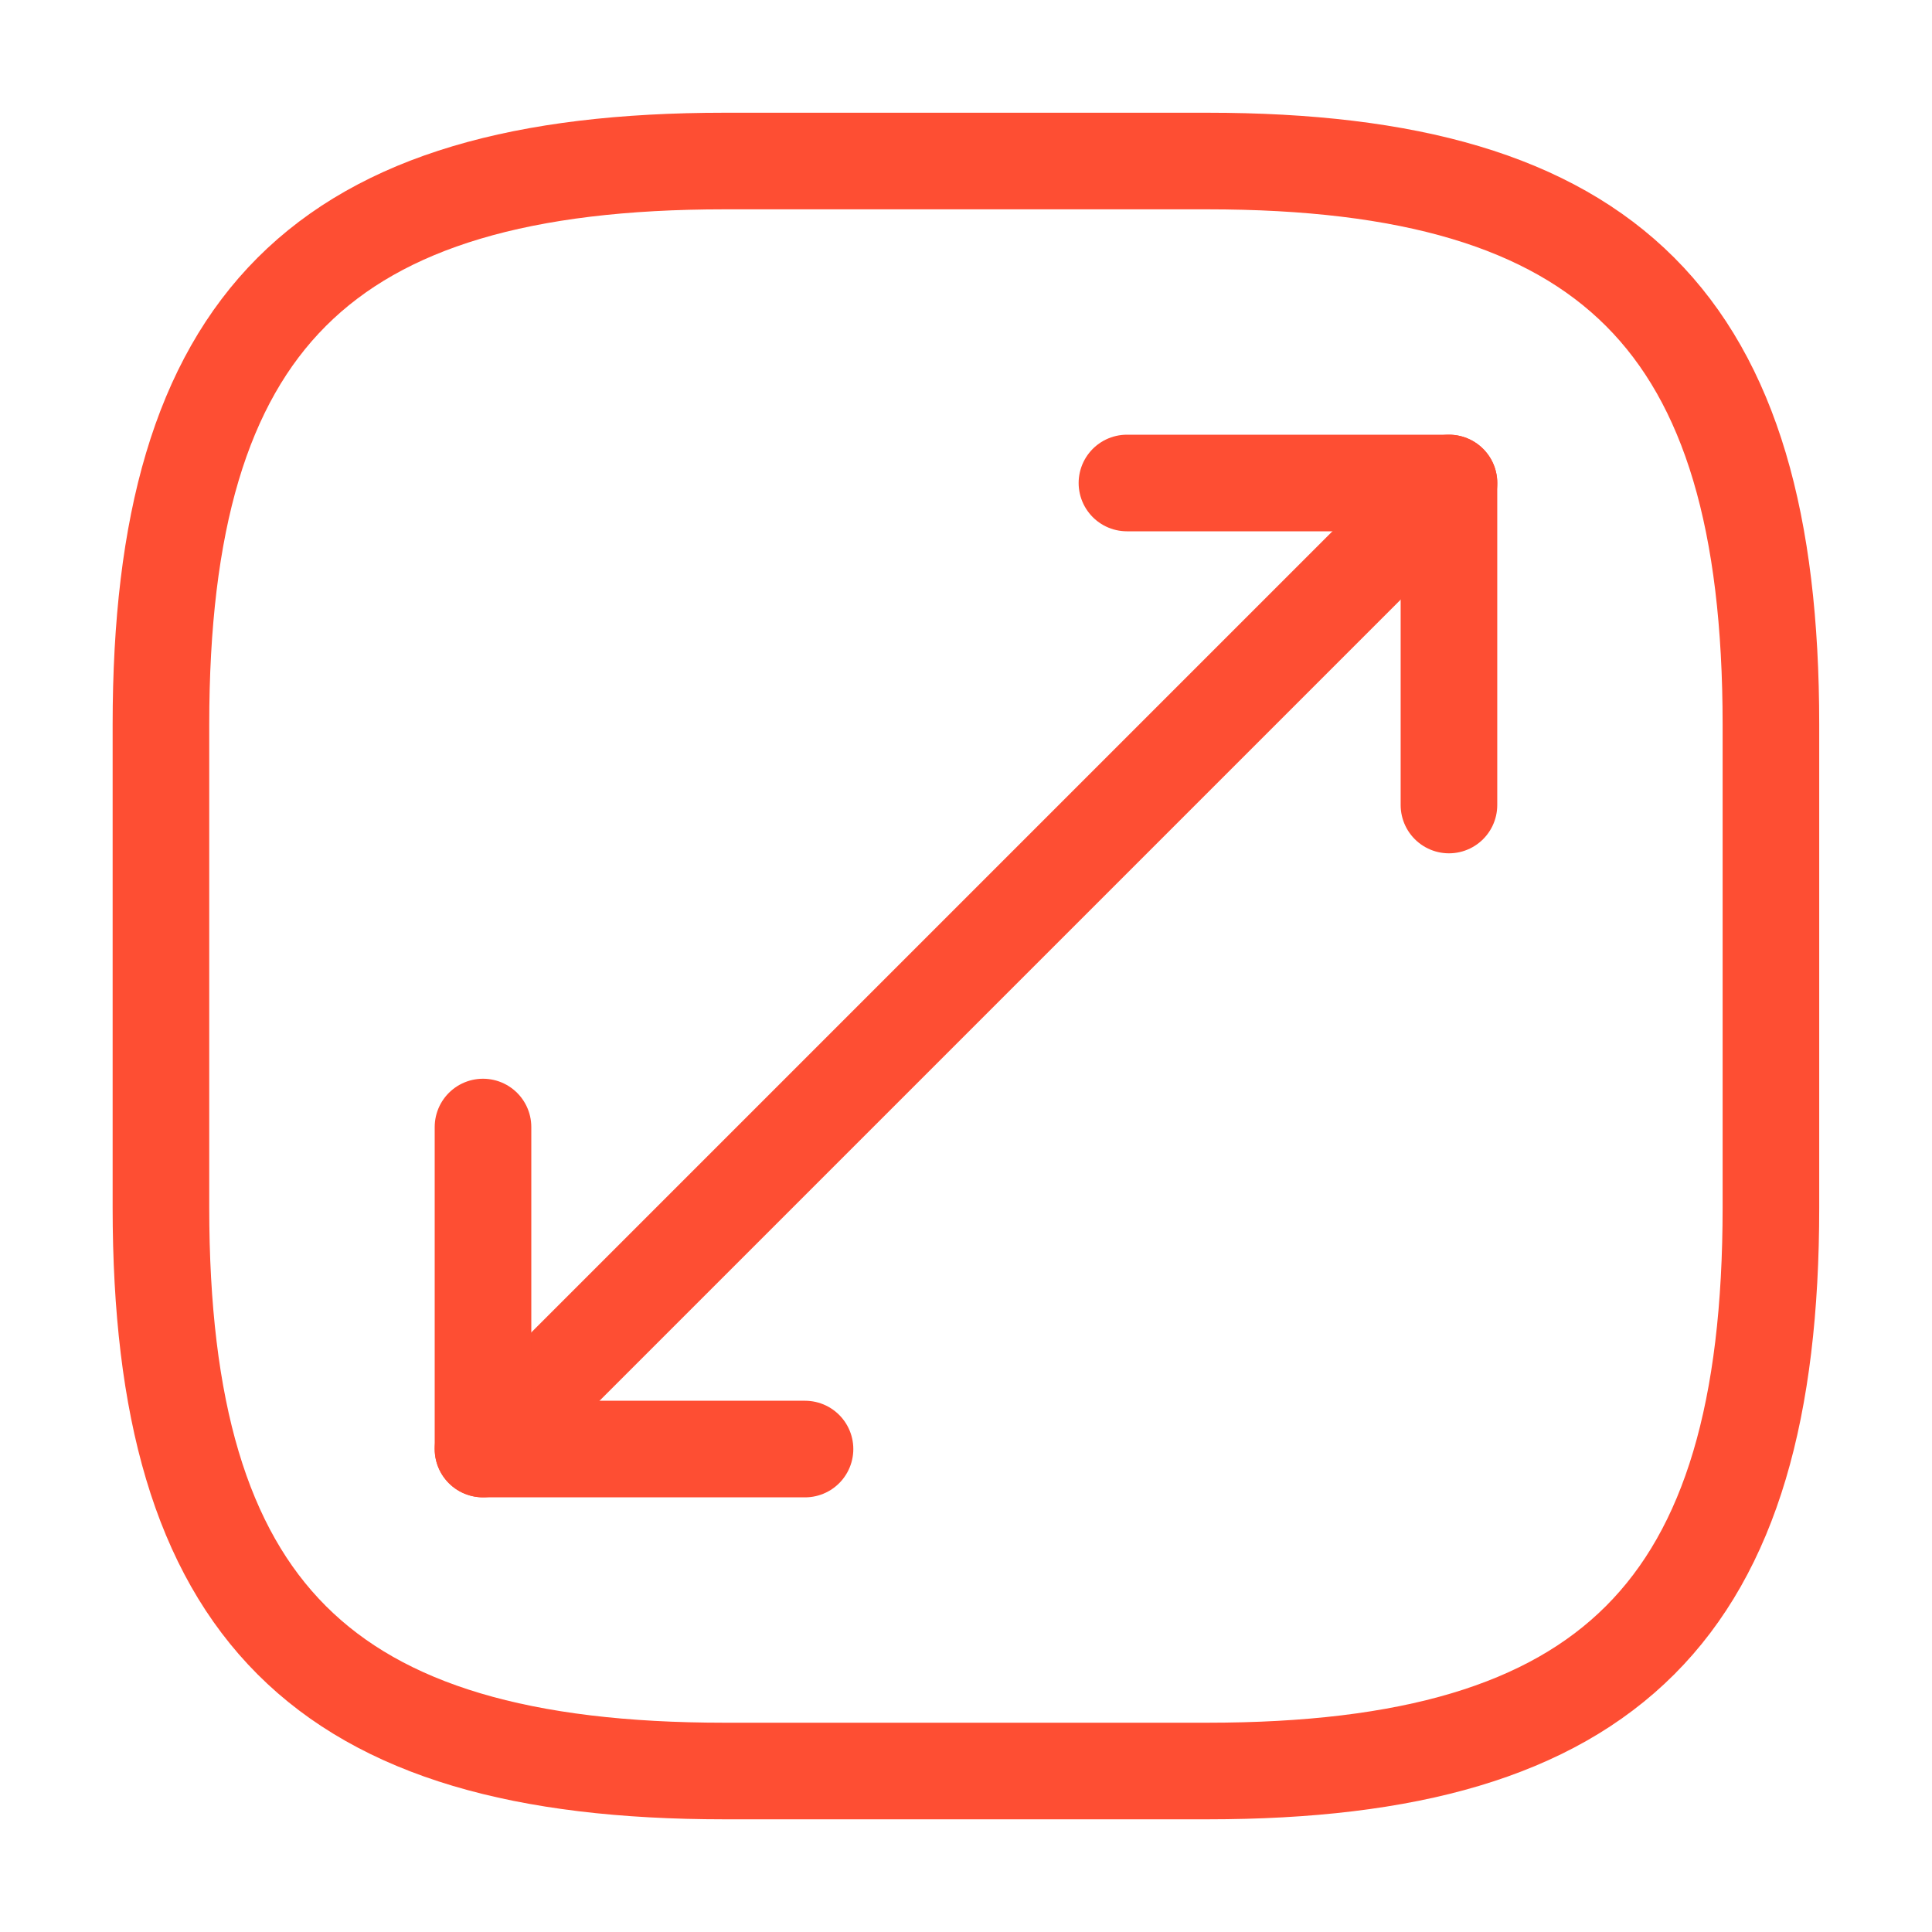 <svg width="40" height="40" viewBox="0 0 40 40" fill="none" xmlns="http://www.w3.org/2000/svg">
<path d="M14.999 36.667H24.999C33.332 36.667 36.665 33.334 36.665 25.001V15.001C36.665 6.667 33.332 3.334 24.999 3.334H14.999C6.665 3.334 3.332 6.667 3.332 15.001V25.001C3.332 33.334 6.665 36.667 14.999 36.667Z" stroke="#FE4E33" stroke-width="2" stroke-linecap="round" stroke-linejoin="round"/>
<path d="M30 10L10 30" stroke="#FE4E33" stroke-width="2" stroke-linecap="round" stroke-linejoin="round"/>
<path d="M29.999 16.667V10H23.332" stroke="#FE4E33" stroke-width="2" stroke-linecap="round" stroke-linejoin="round"/>
<path d="M10 23.334V30.001H16.667" stroke="#FE4E33" stroke-width="2" stroke-linecap="round" stroke-linejoin="round"/>
</svg>
